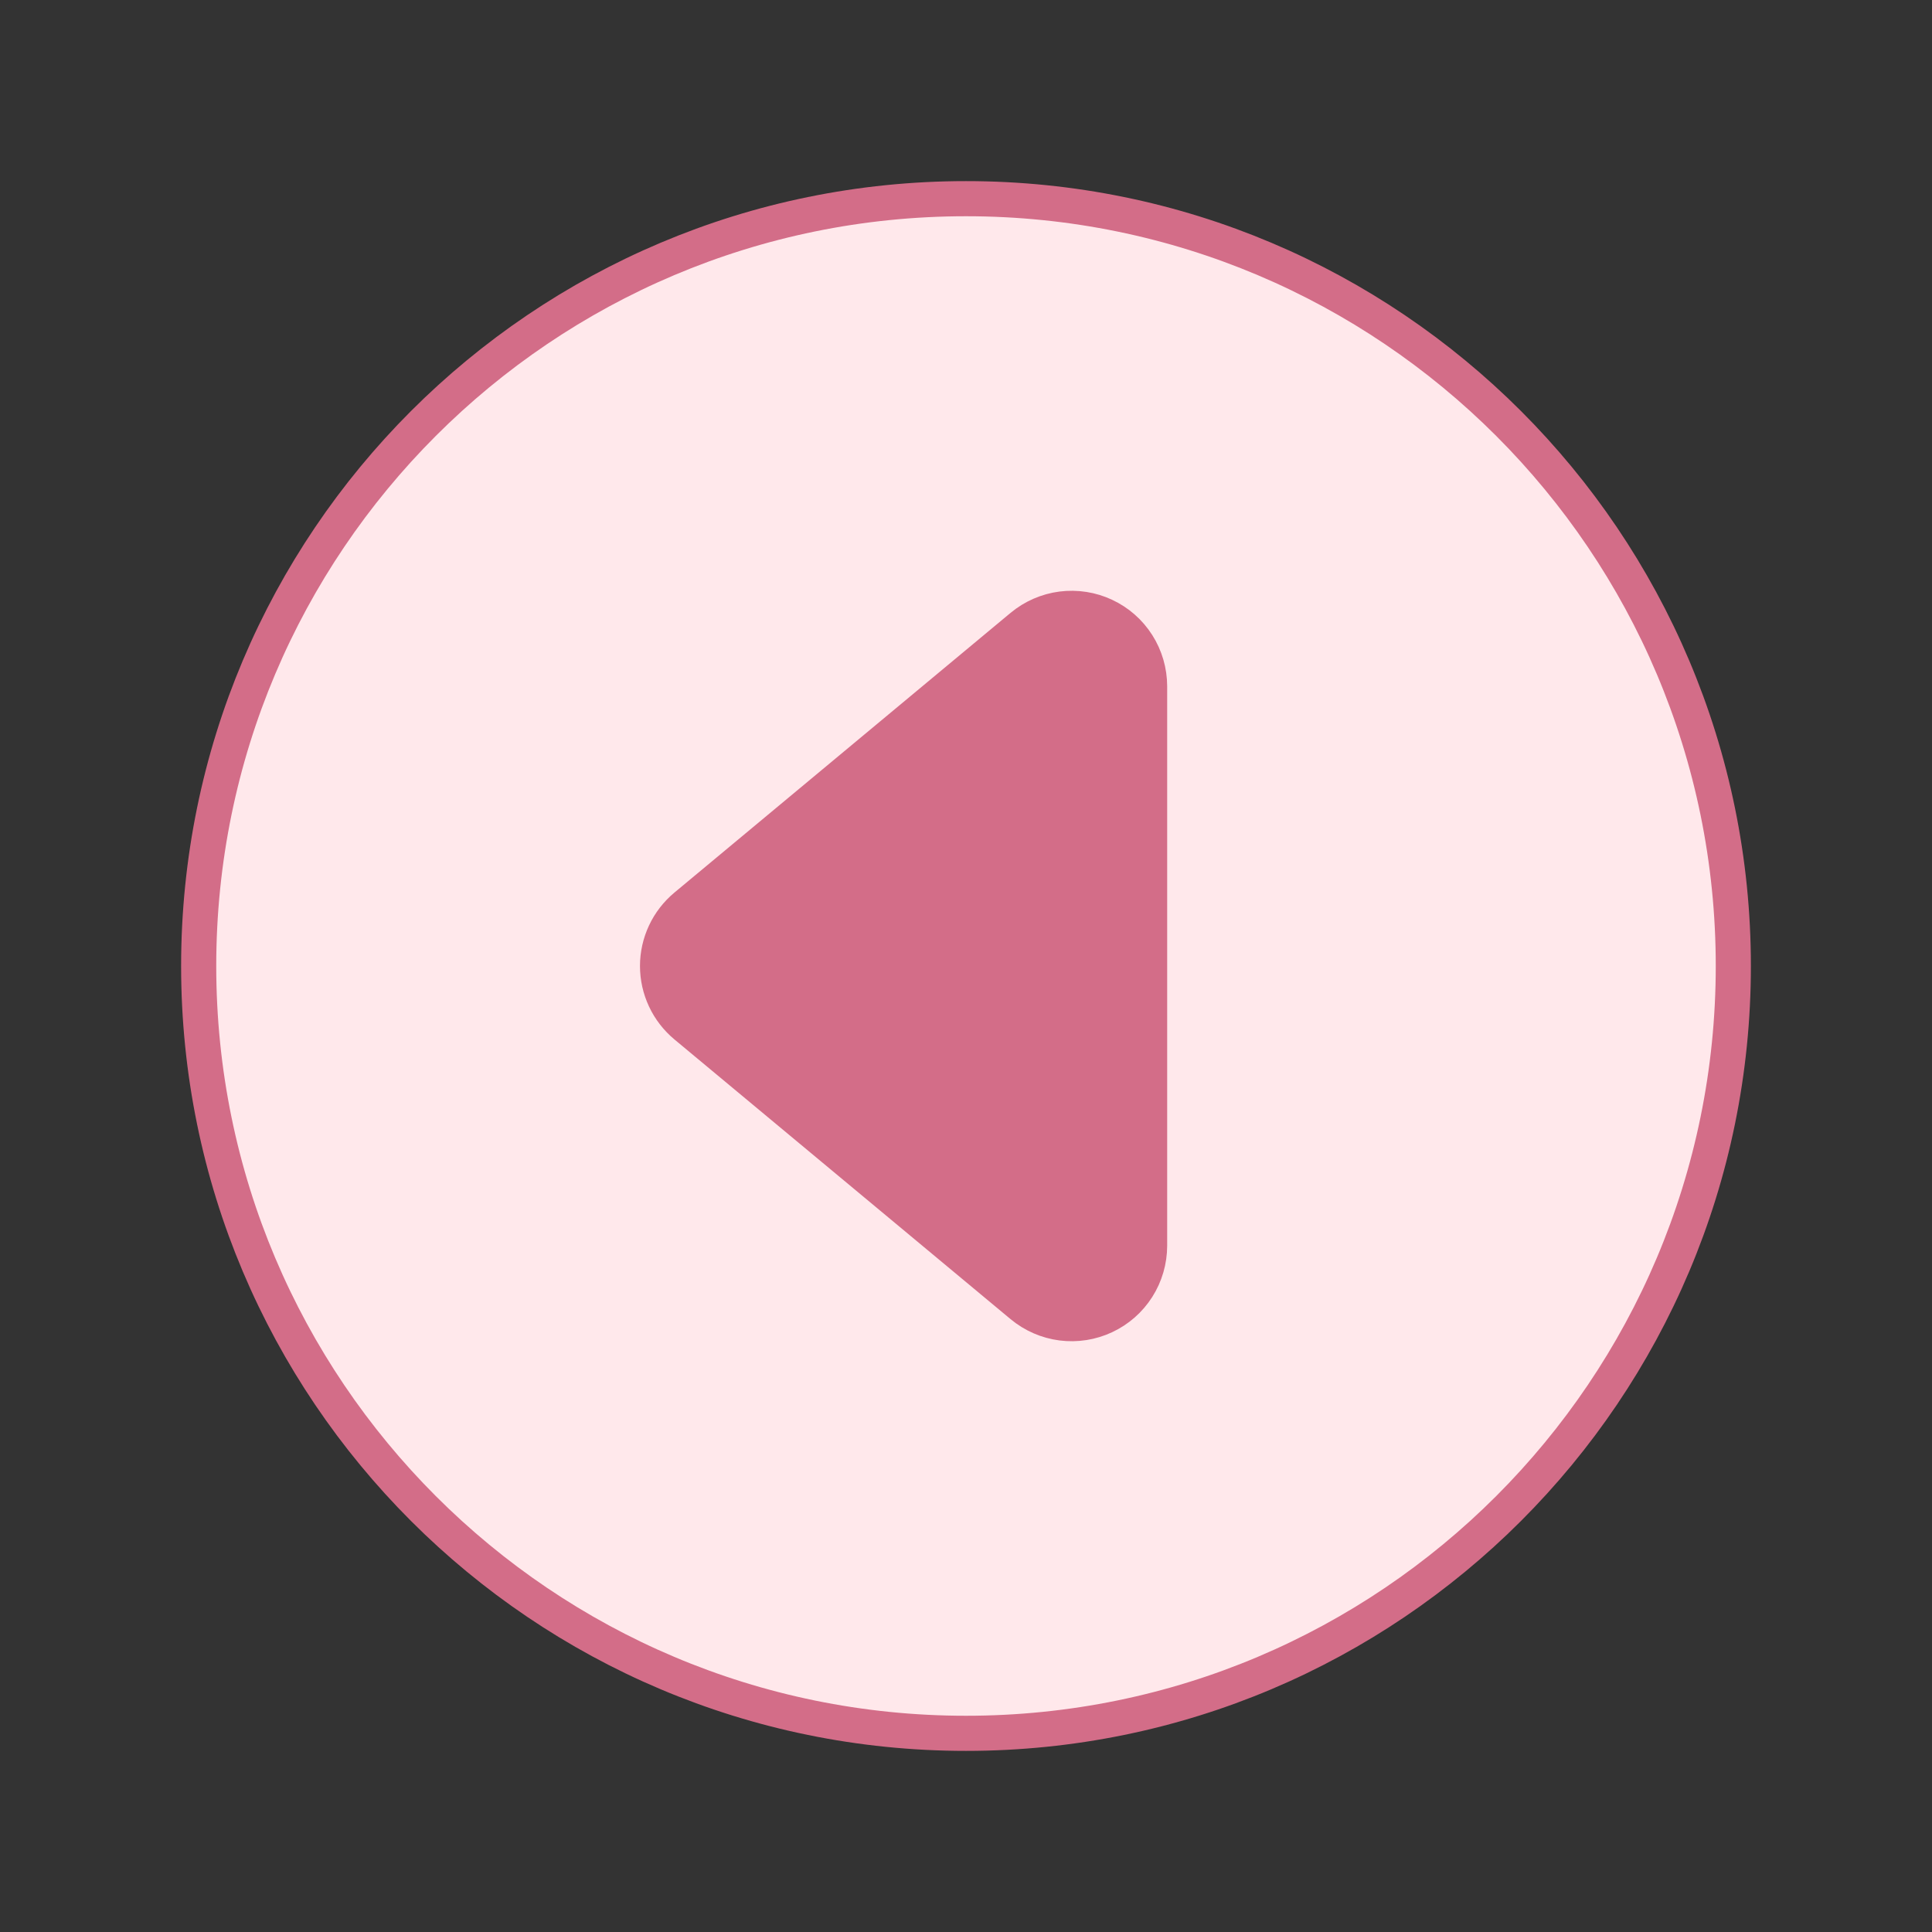 <?xml version="1.0" encoding="UTF-8"?> <svg xmlns="http://www.w3.org/2000/svg" width="55" height="55" viewBox="0 0 55 55" fill="none"><rect x="0" y="0" width="55" height="55" fill="#333333" stroke="none"/> <rect x="14" y="14" width="26" height="26" fill="#D36D88"></rect> <path d="M32.727 19.536V19.535C32.726 19.114 32.606 18.701 32.38 18.346C32.154 17.99 31.831 17.707 31.449 17.528C31.068 17.349 30.643 17.283 30.225 17.336C29.807 17.39 29.413 17.562 29.089 17.831L29.089 17.831L19.519 25.794C19.519 25.794 19.519 25.794 19.519 25.794C19.269 26.003 19.067 26.263 18.929 26.558C18.791 26.853 18.719 27.174 18.719 27.5C18.719 27.826 18.791 28.147 18.929 28.442C19.067 28.737 19.269 28.997 19.519 29.206C19.519 29.206 19.519 29.206 19.519 29.206L29.089 37.169L29.089 37.169C29.413 37.438 29.807 37.61 30.225 37.664C30.643 37.717 31.068 37.651 31.449 37.472C31.831 37.293 32.154 37.01 32.38 36.654C32.606 36.299 32.726 35.886 32.727 35.465V35.464V19.536ZM27.5 49.344C15.437 49.344 5.656 39.563 5.656 27.5C5.656 15.437 15.437 5.656 27.5 5.656C39.563 5.656 49.344 15.437 49.344 27.5C49.344 39.563 39.563 49.344 27.5 49.344Z" fill="#FFE8EB" stroke="#D36D88"></path> </svg> 